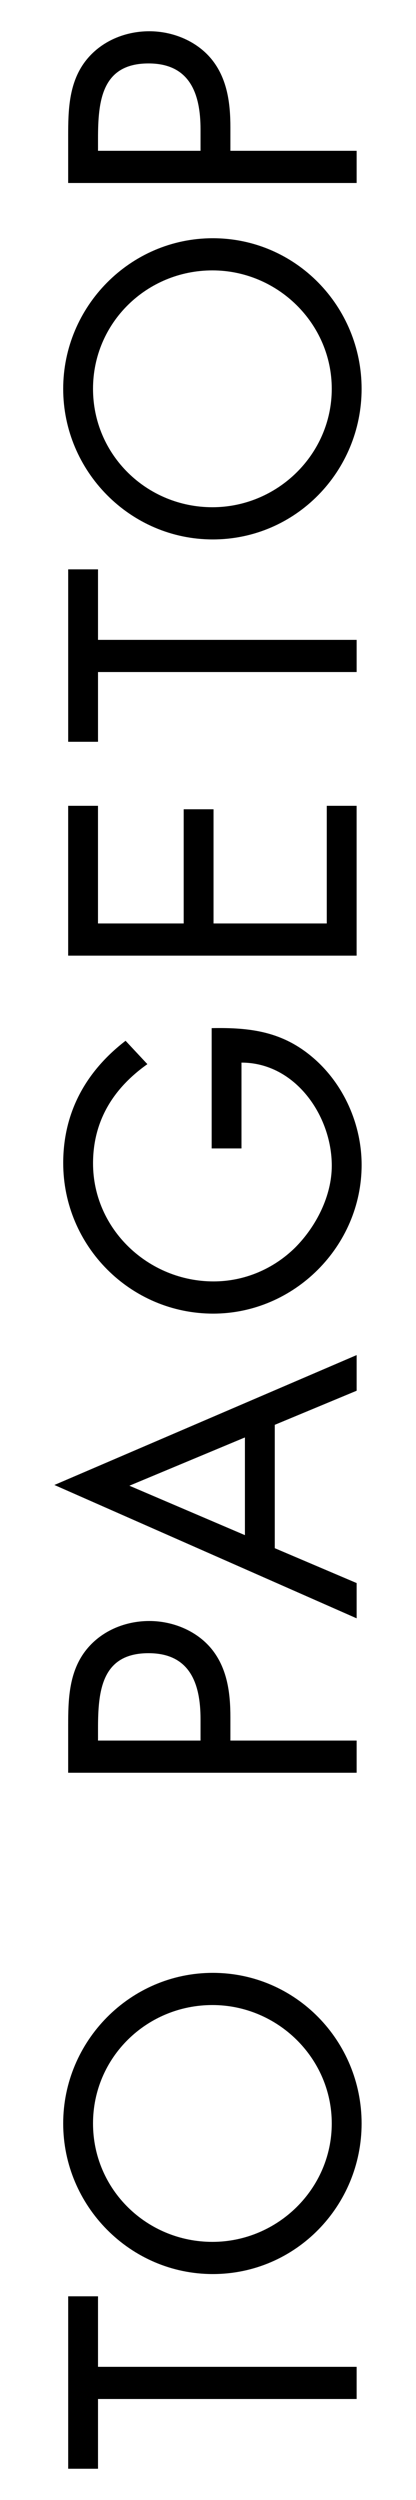 <?xml version="1.0" encoding="UTF-8"?>
<svg id="_レイヤー_1" data-name="レイヤー_1" xmlns="http://www.w3.org/2000/svg" version="1.1" viewBox="0 0 20 120">
  <!-- Generator: Adobe Illustrator 29.5.0, SVG Export Plug-In . SVG Version: 2.1.0 Build 137)  -->
  <path d="M17.146,113.607v1.545H4.712v3.348h-1.434v-8.277h1.434v3.385h12.434Z"/>
  <path d="M10.23,94.697c3.992,0,7.155,3.274,7.155,7.229,0,3.955-3.164,7.229-7.155,7.229-3.973,0-7.192-3.274-7.192-7.229,0-3.954,3.219-7.229,7.192-7.229ZM10.211,107.61c3.127,0,5.739-2.538,5.739-5.684s-2.612-5.684-5.739-5.684c-3.145,0-5.739,2.502-5.739,5.684,0,3.182,2.593,5.684,5.739,5.684Z"/>
  <path d="M17.146,83.547v1.545H3.277v-2.281c0-1.196.036-2.428.736-3.44.717-1.03,1.931-1.563,3.164-1.563,1.122,0,2.262.46,2.98,1.324.773.938.92,2.134.92,3.293v1.122h6.07ZM9.641,83.547v-1.03c0-1.711-.515-3.164-2.501-3.164-2.262,0-2.428,1.821-2.428,3.624v.57h4.93Z"/>
  <path d="M13.21,74.313l3.936,1.674v1.693l-14.531-6.401,14.531-6.235v1.711l-3.936,1.637v5.923ZM6.22,71.314l5.555,2.373v-4.69l-5.555,2.318Z"/>
  <path d="M10.175,49.35c1.876-.037,3.421.165,4.893,1.435,1.471,1.269,2.318,3.2,2.318,5.132,0,3.899-3.238,7.137-7.137,7.137-3.973,0-7.21-3.238-7.21-7.229,0-2.428,1.085-4.396,2.998-5.868l1.048,1.122c-1.637,1.159-2.612,2.722-2.612,4.764,0,3.164,2.667,5.665,5.794,5.665,1.472,0,2.869-.589,3.918-1.619,1.012-1.012,1.766-2.483,1.766-3.936,0-2.41-1.766-4.948-4.341-4.948v4.12h-1.434v-5.775Z"/>
  <path d="M3.277,45.871v-7.192h1.434v5.647h4.12v-5.481h1.435v5.481h5.444v-5.647h1.435v7.192H3.277Z"/>
  <path d="M17.146,30.713v1.545H4.712v3.348h-1.434v-8.277h1.434v3.385h12.434Z"/>
  <path d="M10.23,11.435c3.992,0,7.155,3.274,7.155,7.229,0,3.955-3.164,7.229-7.155,7.229-3.973,0-7.192-3.274-7.192-7.229,0-3.954,3.219-7.229,7.192-7.229ZM10.211,24.347c3.127,0,5.739-2.538,5.739-5.684s-2.612-5.684-5.739-5.684c-3.145,0-5.739,2.502-5.739,5.684,0,3.182,2.593,5.684,5.739,5.684Z"/>
  <path d="M17.146,7.239v1.545H3.277v-2.281c0-1.196.036-2.428.736-3.44.717-1.03,1.931-1.563,3.164-1.563,1.122,0,2.262.46,2.98,1.325.773.938.92,2.134.92,3.292v1.122h6.07ZM9.641,7.239v-1.03c0-1.711-.515-3.164-2.501-3.164-2.262,0-2.428,1.821-2.428,3.624v.57h4.93Z"/>
</svg>